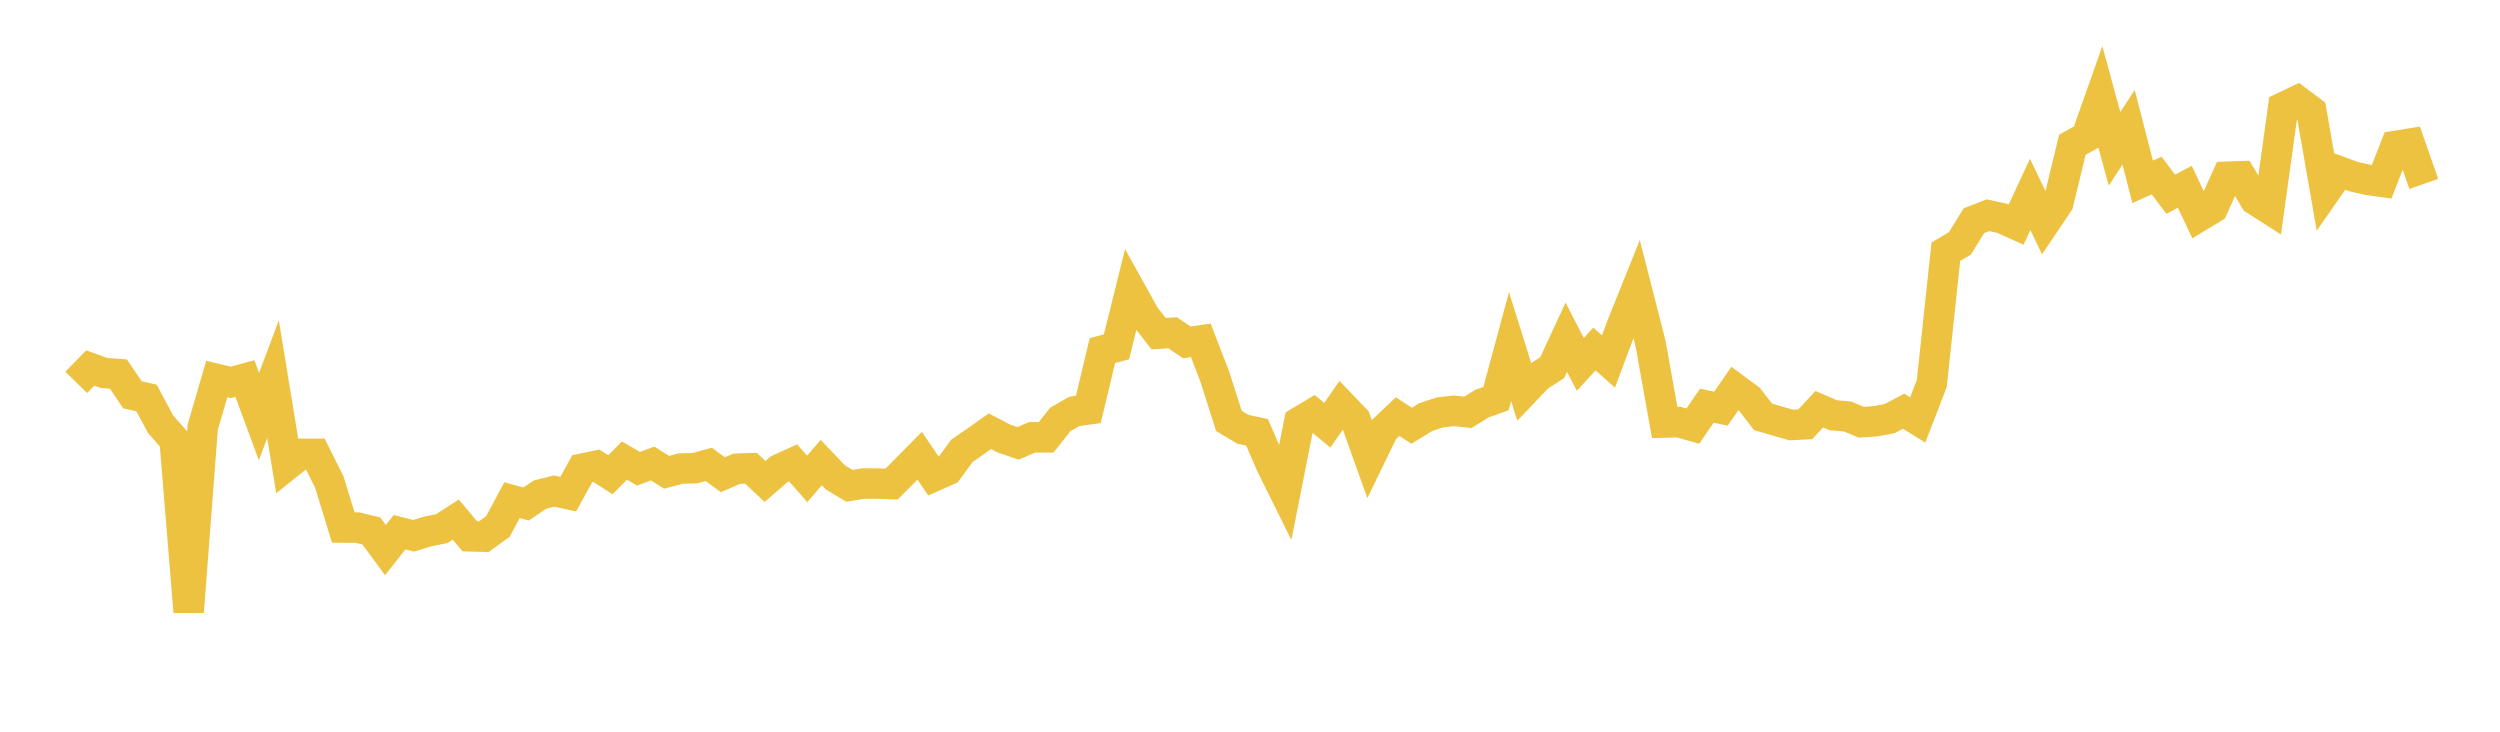 <svg width="164" height="48" xmlns="http://www.w3.org/2000/svg" xmlns:xlink="http://www.w3.org/1999/xlink"><path fill="none" stroke="rgb(237,194,64)" stroke-width="2" d="M5,25.083L5.922,24.141L6.844,24.47L7.766,24.536L8.689,25.896L9.611,26.106L10.533,27.826L11.455,28.874L12.377,40.138L13.299,28.019L14.222,24.862L15.144,25.083L16.066,24.833L16.988,27.33L17.91,24.873L18.832,30.507L19.754,29.77L20.677,29.77L21.599,31.617L22.521,34.606L23.443,34.608L24.365,34.833L25.287,36.086L26.21,34.914L27.132,35.148L28.054,34.865L28.976,34.68L29.898,34.086L30.82,35.182L31.743,35.206L32.665,34.535L33.587,32.811L34.509,33.062L35.431,32.445L36.353,32.215L37.275,32.416L38.198,30.744L39.12,30.55L40.042,31.145L40.964,30.213L41.886,30.752L42.808,30.404L43.731,30.981L44.653,30.737L45.575,30.714L46.497,30.463L47.419,31.142L48.341,30.746L49.263,30.719L50.186,31.582L51.108,30.786L52.03,30.366L52.952,31.416L53.874,30.344L54.796,31.312L55.719,31.869L56.641,31.719L57.563,31.724L58.485,31.755L59.407,30.83L60.329,29.896L61.251,31.252L62.174,30.841L63.096,29.58L64.018,28.941L64.94,28.288L65.862,28.771L66.784,29.084L67.707,28.688L68.629,28.686L69.551,27.519L70.473,26.989L71.395,26.858L72.317,22.998L73.24,22.755L74.162,19.043L75.084,20.707L76.006,21.888L76.928,21.831L77.85,22.458L78.772,22.329L79.695,24.718L80.617,27.613L81.539,28.163L82.461,28.359L83.383,30.487L84.305,32.347L85.228,27.686L86.15,27.131L87.072,27.895L87.994,26.562L88.916,27.523L89.838,30.099L90.76,28.206L91.683,27.33L92.605,27.929L93.527,27.361L94.449,27.057L95.371,26.95L96.293,27.048L97.216,26.479L98.138,26.147L99.06,22.736L99.982,25.682L100.904,24.713L101.826,24.116L102.749,22.124L103.671,23.906L104.593,22.894L105.515,23.713L106.437,21.25L107.359,18.956L108.281,22.56L109.204,27.716L110.126,27.692L111.048,27.952L111.97,26.612L112.892,26.809L113.814,25.476L114.737,26.158L115.659,27.349L116.581,27.615L117.503,27.88L118.425,27.833L119.347,26.844L120.269,27.241L121.192,27.323L122.114,27.698L123.036,27.635L123.958,27.46L124.88,26.976L125.802,27.549L126.725,25.158L127.647,16.514L128.569,15.966L129.491,14.475L130.413,14.117L131.335,14.32L132.257,14.737L133.18,12.756L134.102,14.676L135.024,13.306L135.946,9.498L136.868,8.983L137.79,6.374L138.713,9.765L139.635,8.348L140.557,11.927L141.479,11.517L142.401,12.744L143.323,12.252L144.246,14.204L145.168,13.644L146.09,11.595L147.012,11.564L147.934,13.111L148.856,13.7L149.778,7.04L150.701,6.599L151.623,7.293L152.545,12.569L153.467,11.244L154.389,11.584L155.311,11.795L156.234,11.924L157.156,9.572L158.078,9.424L159,12.064"></path></svg>